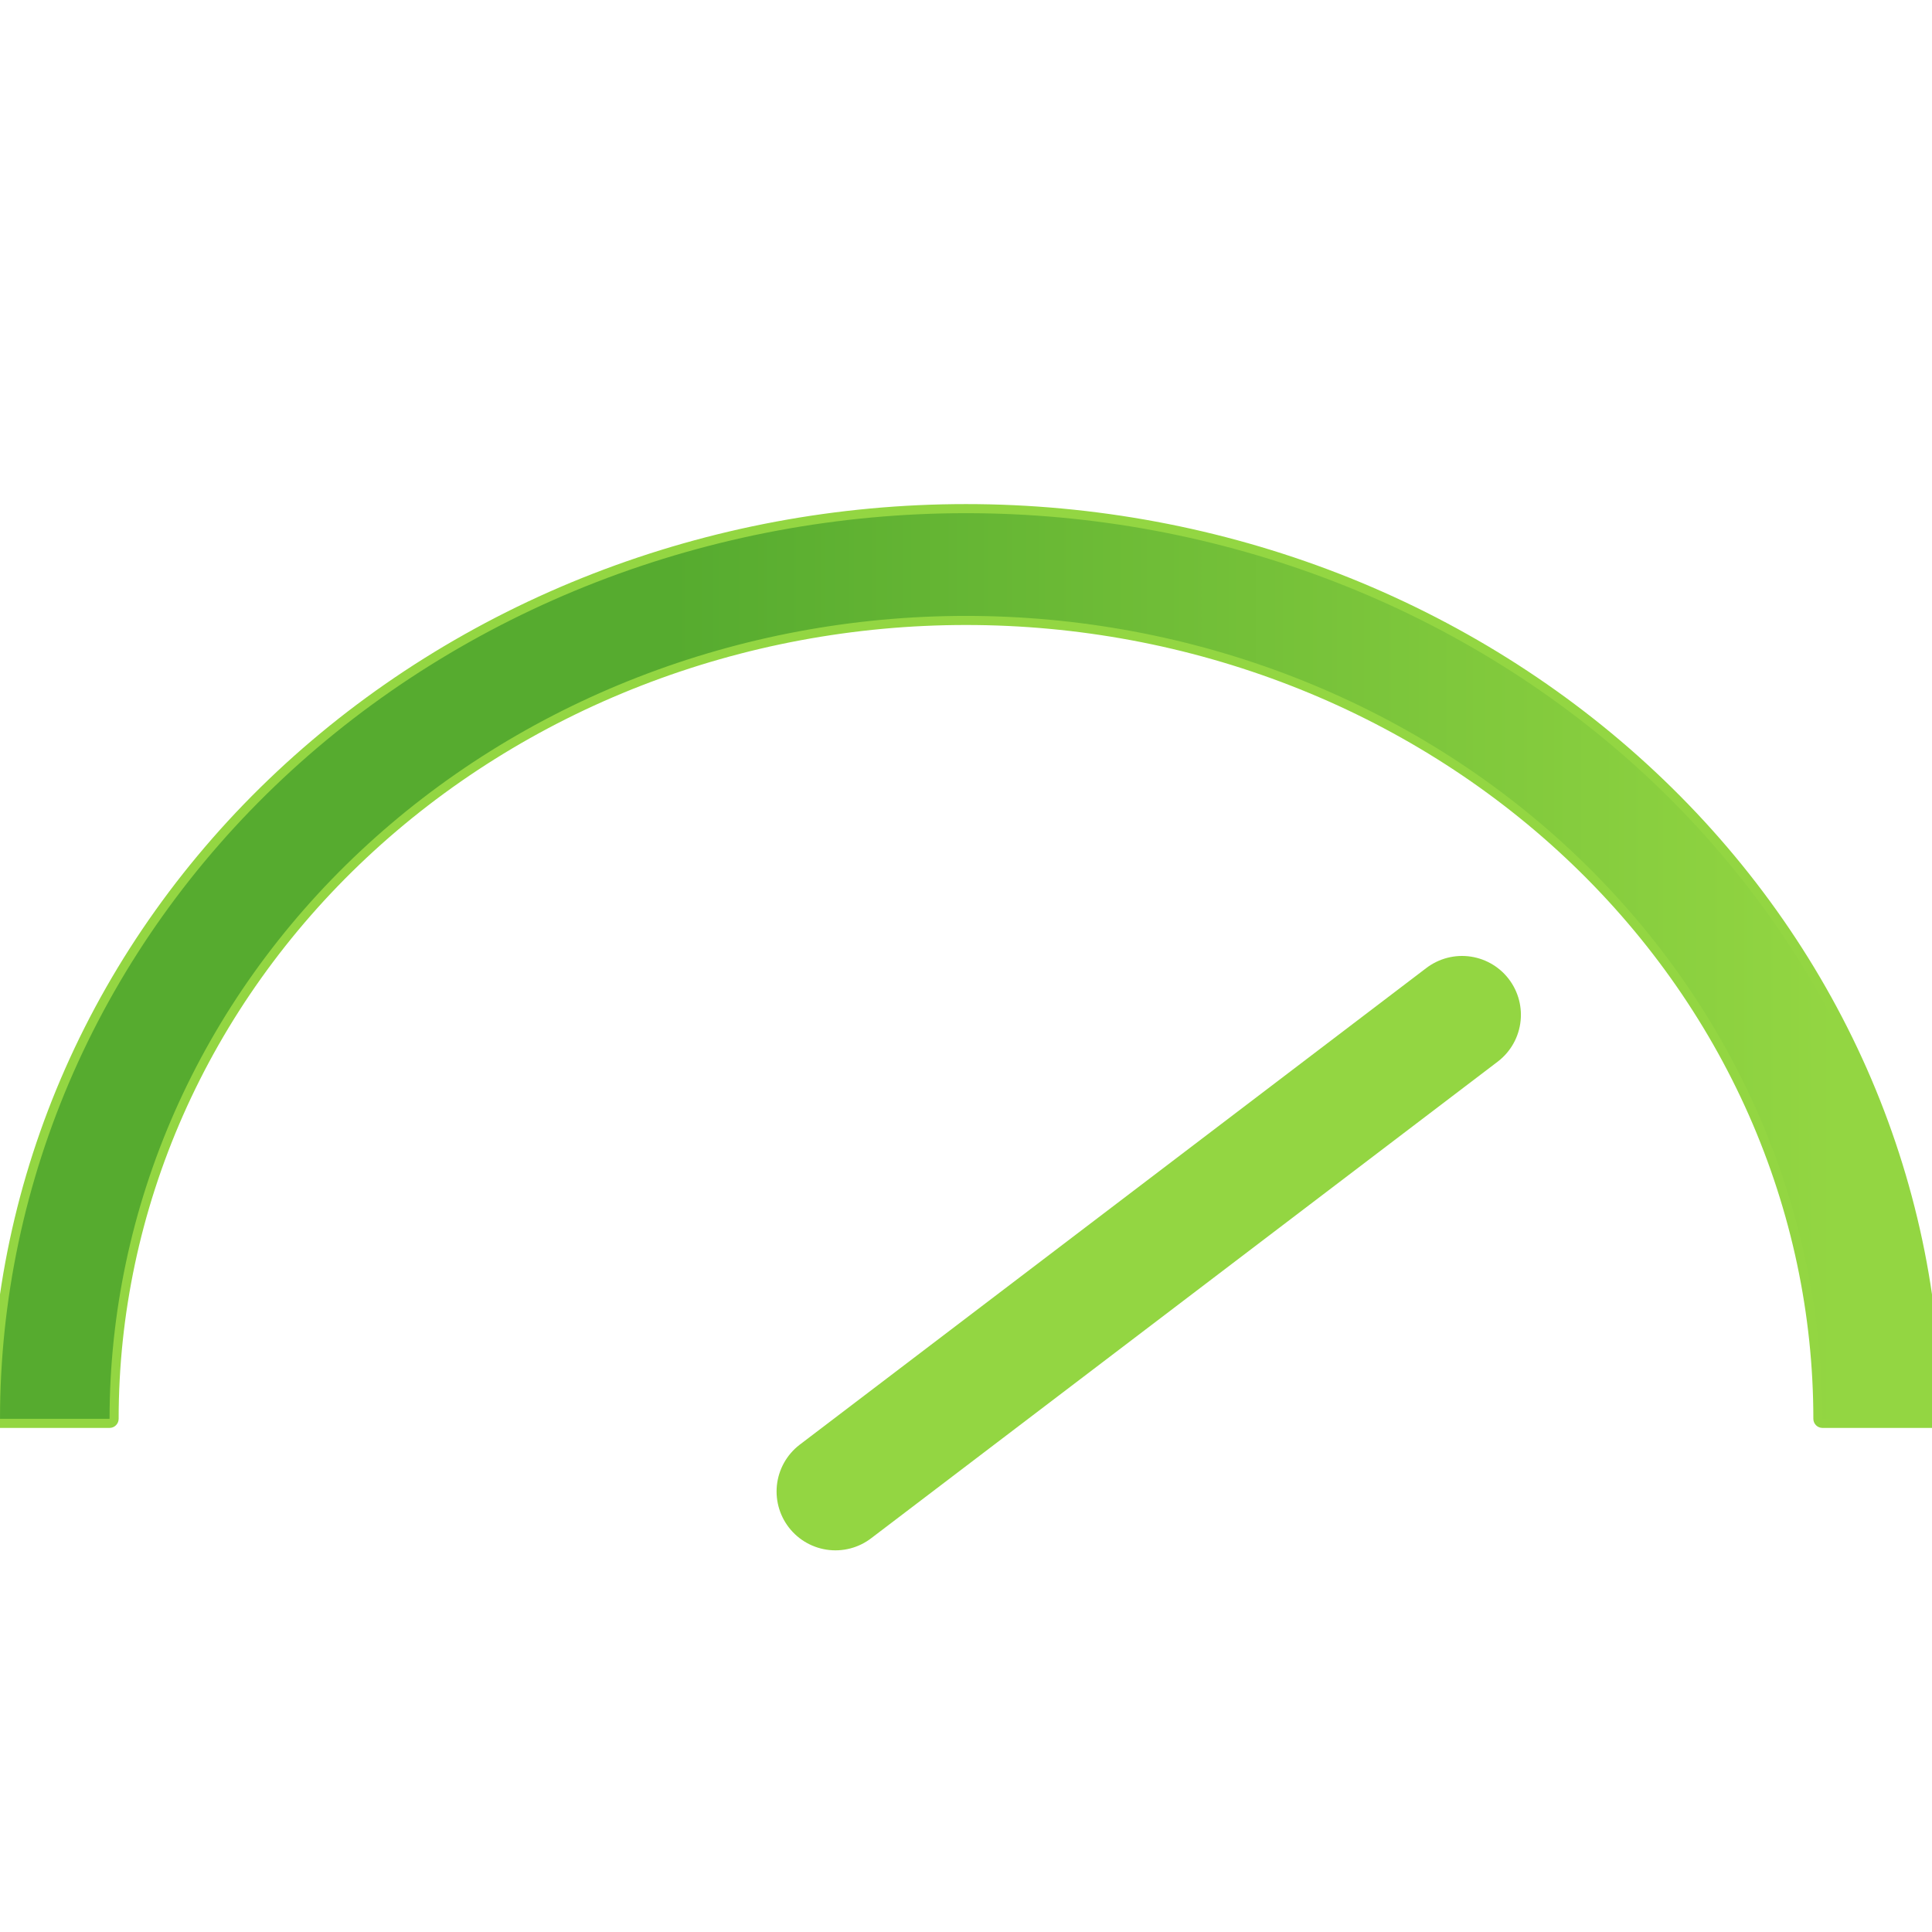 <svg width="64" height="64" viewBox="0 0 64 64" fill="none" xmlns="http://www.w3.org/2000/svg">
<g clip-path="url(#clip0)">
<path d="M64 47.151C64.083 47.151 64.15 47.083 64.15 47C64.15 43.039 63.318 39.117 61.702 35.459C60.085 31.8 57.716 28.476 54.73 25.677C51.745 22.878 48.2 20.658 44.3 19.143C40.4 17.629 36.221 16.849 32 16.849C27.779 16.849 23.6 17.629 19.7 19.143C15.8 20.658 12.255 22.878 9.27 25.677C6.284 28.476 3.915 31.8 2.298 35.459C0.682 39.117 -0.15 43.039 -0.15 47C-0.15 47.083 -0.083 47.151 0 47.151H3.63C3.67 47.151 3.708 47.135 3.736 47.106C3.764 47.078 3.78 47.04 3.78 47C3.78 43.528 4.51 40.09 5.927 36.883C7.344 33.675 9.422 30.759 12.042 28.303C14.662 25.847 17.773 23.898 21.198 22.568C24.622 21.238 28.293 20.553 32 20.553C35.707 20.553 39.378 21.238 42.802 22.568C46.227 23.898 49.338 25.847 51.958 28.303C54.578 30.759 56.656 33.675 58.073 36.883C59.49 40.09 60.22 43.528 60.22 47C60.22 47.083 60.287 47.151 60.37 47.151H64Z" fill="url(#paint0_linear)" stroke="#93D642" stroke-width="0.301" stroke-linecap="round" stroke-linejoin="round"/>
<g filter="url(#filter0_d)">
<path d="M27.675 47L48.432 31.21" stroke="#93D642" stroke-width="3.9" stroke-linecap="round" stroke-linejoin="round"/>
</g>
</g>
<defs>
<filter id="filter0_d" x="23.318" y="29.26" width="29.472" height="24.505" filterUnits="userSpaceOnUse" color-interpolation-filters="sRGB">
<feFlood flood-opacity="0" result="BackgroundImageFix"/>
<feColorMatrix in="SourceAlpha" type="matrix" values="0 0 0 0 0 0 0 0 0 0 0 0 0 0 0 0 0 0 127 0"/>
<feOffset dy="2.407"/>
<feGaussianBlur stdDeviation="1.204"/>
<feColorMatrix type="matrix" values="0 0 0 0 0 0 0 0 0 0 0 0 0 0 0 0 0 0 0.25 0"/>
<feBlend mode="normal" in2="BackgroundImageFix" result="effect1_dropShadow"/>
<feBlend mode="normal" in="SourceGraphic" in2="effect1_dropShadow" result="shape"/>
</filter>
<linearGradient id="paint0_linear" x1="6.906" y1="32" x2="60.939" y2="32" gradientUnits="userSpaceOnUse">
<stop offset="0.284" stop-color="#56AB2F"/>
<stop offset="1" stop-color="#93D642"/>
</linearGradient>
<clipPath id="clip0">
<rect width="64" height="64" fill="white"/>
</clipPath>
</defs>
</svg>
